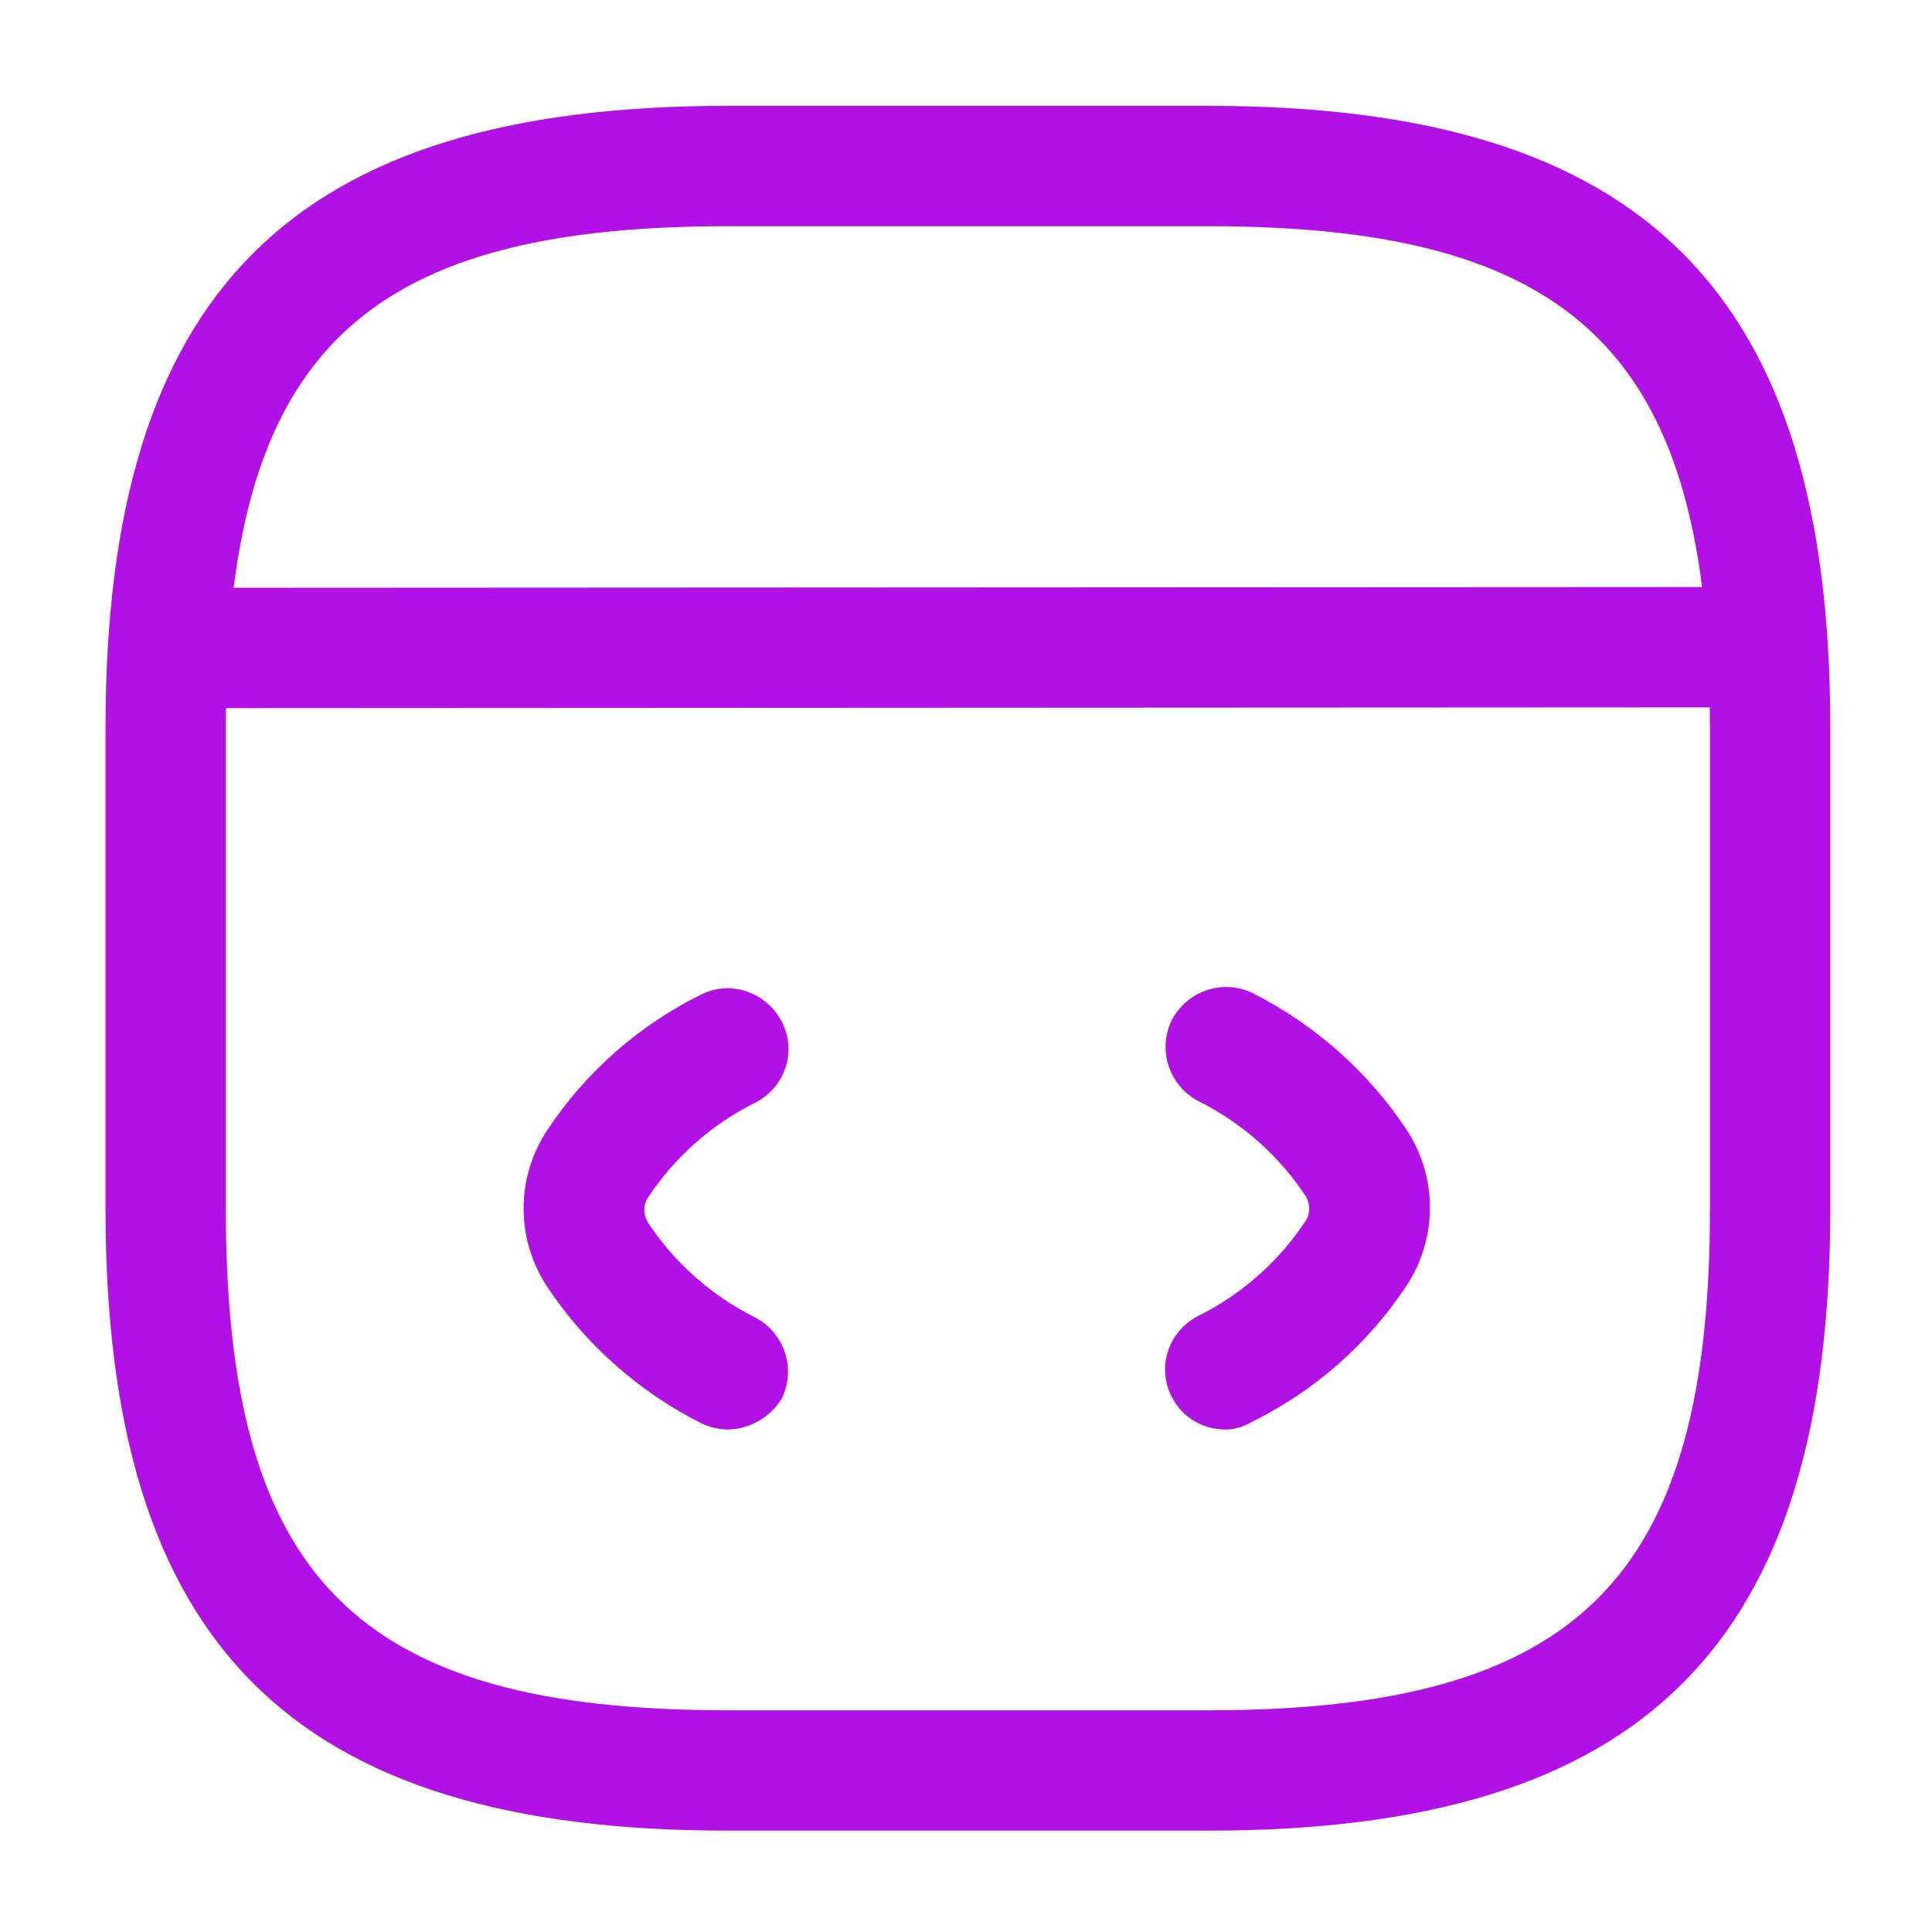 <svg width="74" height="74" viewBox="0 0 74 74" fill="none" xmlns="http://www.w3.org/2000/svg">
<path d="M27.859 54.752C27.521 54.752 27.152 54.66 26.845 54.507C24.479 53.308 22.451 51.526 20.977 49.314C19.747 47.47 19.747 45.104 20.977 43.261C22.451 41.048 24.479 39.266 26.845 38.099C27.982 37.515 29.365 38.007 29.949 39.143C30.532 40.28 30.072 41.663 28.904 42.247C27.245 43.076 25.831 44.336 24.817 45.873C24.633 46.149 24.633 46.518 24.817 46.825C25.831 48.361 27.245 49.621 28.904 50.451C30.041 51.035 30.502 52.417 29.949 53.554C29.518 54.292 28.689 54.752 27.859 54.752Z" fill="#B111E5"/>
<path d="M46.935 54.754C46.075 54.754 45.276 54.293 44.877 53.494C44.293 52.357 44.754 50.974 45.921 50.39C47.581 49.561 48.994 48.301 50.008 46.765C50.192 46.488 50.192 46.119 50.008 45.812C48.994 44.276 47.581 43.016 45.921 42.186C44.785 41.603 44.324 40.22 44.877 39.083C45.46 37.946 46.843 37.485 47.98 38.038C50.346 39.237 52.374 41.019 53.849 43.231C55.078 45.075 55.078 47.441 53.849 49.284C52.374 51.497 50.346 53.279 47.98 54.446C47.611 54.661 47.273 54.754 46.935 54.754Z" fill="#B111E5"/>
<path d="M46.291 70.117H27.855C11.171 70.117 4.042 62.988 4.042 46.304V27.868C4.042 11.183 11.171 4.055 27.855 4.055H46.291C62.976 4.055 70.104 11.183 70.104 27.868V46.304C70.104 62.988 62.976 70.117 46.291 70.117ZM27.855 8.664C13.69 8.664 8.651 13.703 8.651 27.868V46.304C8.651 60.469 13.69 65.508 27.855 65.508H46.291C60.456 65.508 65.495 60.469 65.495 46.304V27.868C65.495 13.703 60.456 8.664 46.291 8.664H27.855Z" fill="#B111E5"/>
<path d="M7.055 27.124C5.796 27.124 4.751 26.079 4.751 24.82C4.751 23.56 5.765 22.515 7.055 22.515L66.112 22.484C67.372 22.484 68.417 23.529 68.417 24.789C68.417 26.049 67.403 27.093 66.112 27.093L7.055 27.124Z" fill="#B111E5"/>
</svg>
